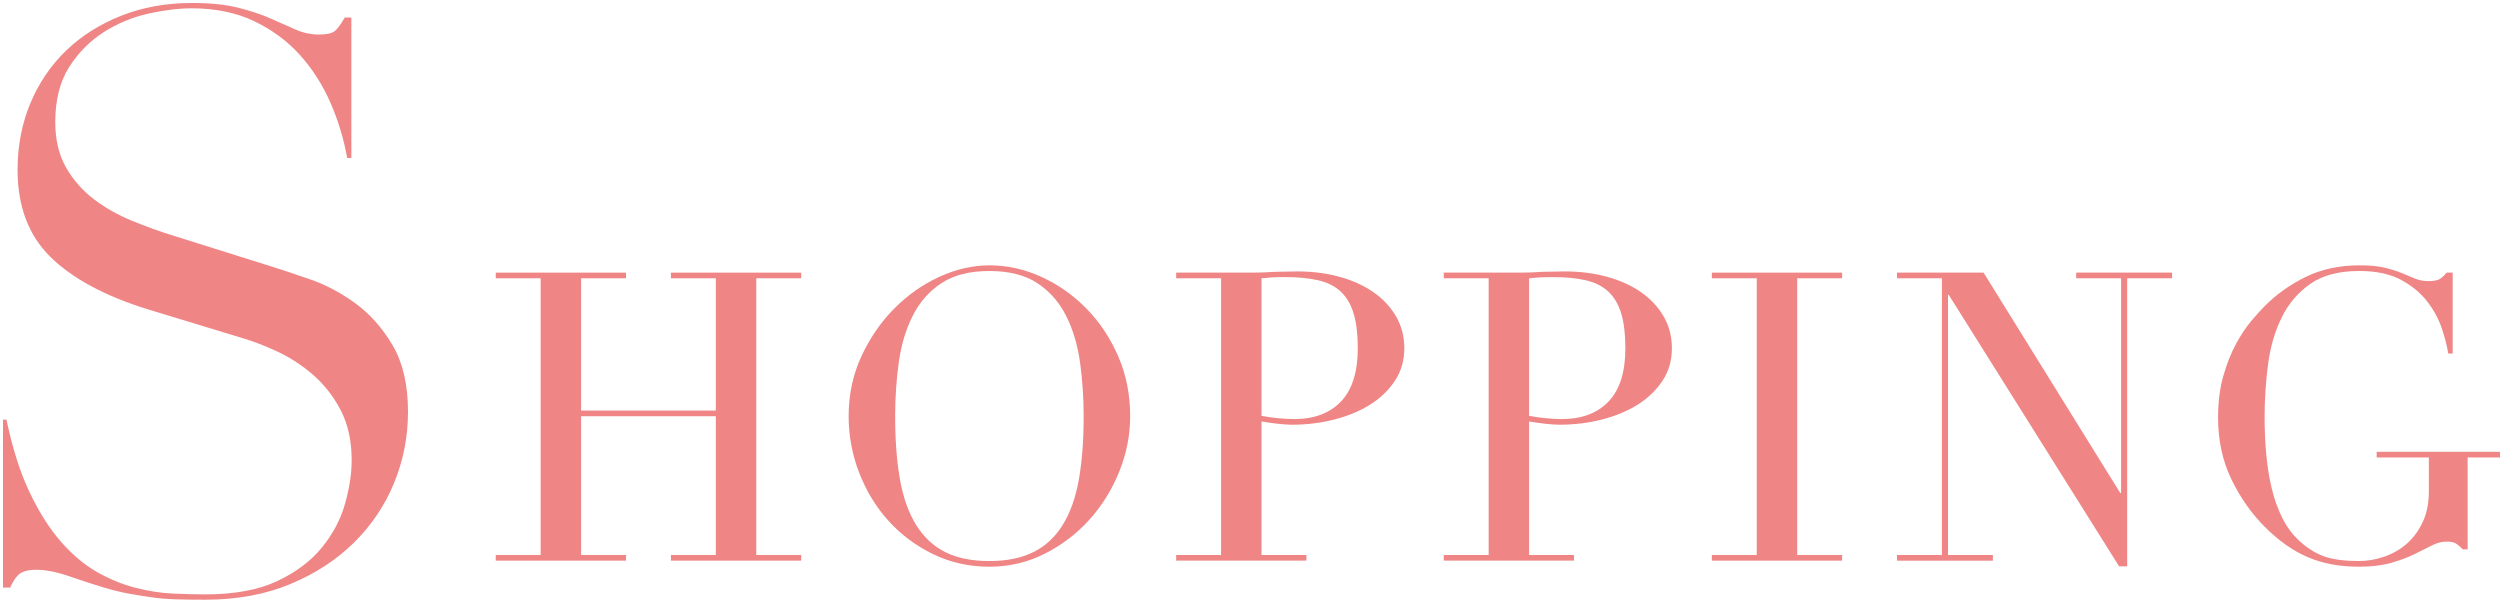 <?xml version="1.0" encoding="UTF-8"?><svg id="b" xmlns="http://www.w3.org/2000/svg" width="470.3" height="113.384" viewBox="0 0 470.3 113.384"><defs><style>.d{fill:#ef8585;stroke-width:0px;}</style></defs><g id="c"><path class="d" d="M93.262,104.401h8.446v-52.05h-8.446v-1.065h24.503v1.065h-8.447v24.884h25.341v-24.884h-8.447v-1.065h24.503v1.065h-8.446v52.05h8.446v1.065h-24.503v-1.065h8.447v-26.101h-25.341v26.101h8.447v1.065h-24.503v-1.065Z"/><path class="d" d="M159.647,78.301c0-4.059.799-7.812,2.396-11.263,1.599-3.449,3.653-6.442,6.164-8.979,2.512-2.536,5.339-4.527,8.484-5.974,3.146-1.445,6.29-2.169,9.437-2.169,3.348,0,6.607.724,9.778,2.169,3.17,1.446,5.998,3.438,8.484,5.974,2.485,2.537,4.477,5.53,5.974,8.979,1.496,3.45,2.245,7.204,2.245,11.263,0,3.551-.685,7.026-2.055,10.425-1.37,3.399-3.247,6.418-5.631,9.056-2.386,2.639-5.188,4.769-8.409,6.392s-6.685,2.436-10.387,2.436c-3.805,0-7.331-.787-10.577-2.359-3.247-1.571-6.05-3.664-8.409-6.277-2.358-2.612-4.198-5.632-5.517-9.056-1.32-3.425-1.979-6.963-1.979-10.615ZM168.398,78.301c0,4.565.305,8.549.913,11.946.608,3.399,1.623,6.24,3.044,8.523,1.42,2.282,3.246,3.983,5.479,5.099,2.232,1.116,4.996,1.674,8.295,1.674,3.246,0,5.998-.558,8.257-1.674,2.256-1.115,4.096-2.816,5.517-5.099,1.42-2.283,2.435-5.124,3.044-8.523.608-3.397.913-7.381.913-11.946,0-3.501-.229-6.887-.685-10.159-.457-3.272-1.332-6.188-2.626-8.751-1.293-2.562-3.095-4.604-5.402-6.126-2.31-1.521-5.315-2.283-9.018-2.283s-6.71.762-9.018,2.283c-2.309,1.521-4.109,3.564-5.402,6.126-1.294,2.562-2.169,5.479-2.626,8.751-.456,3.272-.685,6.658-.685,10.159Z"/><path class="d" d="M221.262,104.401h8.446v-52.05h-8.446v-1.065h14.306c.71,0,1.42-.012,2.131-.038.71-.025,1.42-.063,2.131-.114.71,0,1.407-.012,2.093-.038.685-.024,1.382-.038,2.093-.038,2.892,0,5.566.343,8.027,1.027s4.591,1.662,6.393,2.93c1.8,1.269,3.208,2.791,4.224,4.566,1.014,1.776,1.521,3.755,1.521,5.936,0,2.282-.584,4.312-1.75,6.087-1.168,1.776-2.715,3.272-4.642,4.49-1.929,1.218-4.174,2.156-6.735,2.815-2.562.66-5.238.989-8.027.989-.711,0-1.625-.063-2.74-.19-1.116-.126-2.105-.267-2.968-.418v25.111h8.447v1.065h-24.503v-1.065ZM237.317,78.225c1.015.203,2.08.355,3.196.456,1.115.103,2.104.152,2.968.152,3.754,0,6.684-1.104,8.789-3.311,2.104-2.206,3.158-5.542,3.158-10.006,0-2.588-.255-4.743-.761-6.469-.508-1.724-1.307-3.106-2.397-4.147-1.091-1.039-2.511-1.762-4.261-2.168-1.751-.406-3.844-.609-6.278-.609-.965,0-1.84.026-2.625.076-.787.051-1.383.103-1.789.152v25.873Z"/><path class="d" d="M271.6,104.401h8.446v-52.05h-8.446v-1.065h14.306c.71,0,1.42-.012,2.131-.038.71-.025,1.42-.063,2.131-.114.71,0,1.407-.012,2.093-.038.685-.024,1.382-.038,2.093-.038,2.892,0,5.566.343,8.027,1.027s4.591,1.662,6.393,2.93c1.8,1.269,3.208,2.791,4.224,4.566,1.014,1.776,1.521,3.755,1.521,5.936,0,2.282-.584,4.312-1.75,6.087-1.168,1.776-2.715,3.272-4.642,4.49-1.929,1.218-4.174,2.156-6.735,2.815-2.562.66-5.238.989-8.027.989-.711,0-1.625-.063-2.74-.19-1.116-.126-2.105-.267-2.968-.418v25.111h8.447v1.065h-24.503v-1.065ZM287.655,78.225c1.015.203,2.08.355,3.196.456,1.115.103,2.104.152,2.968.152,3.754,0,6.684-1.104,8.789-3.311,2.104-2.206,3.158-5.542,3.158-10.006,0-2.588-.255-4.743-.761-6.469-.508-1.724-1.307-3.106-2.397-4.147-1.091-1.039-2.511-1.762-4.261-2.168-1.751-.406-3.844-.609-6.278-.609-.965,0-1.84.026-2.625.076-.787.051-1.383.103-1.789.152v25.873Z"/><path class="d" d="M322.036,104.401h8.447v-52.05h-8.447v-1.065h24.504v1.065h-8.447v52.05h8.447v1.065h-24.504v-1.065Z"/><path class="d" d="M356.864,104.401h8.447v-52.05h-8.447v-1.065h16.285l25.721,41.473h.152v-40.407h-8.447v-1.065h18.035v1.065h-8.447v54.181h-1.521l-32.037-51.061h-.151v48.93h8.446v1.065h-18.035v-1.065Z"/><path class="d" d="M470.3,86.062h-6.088v17.273h-.913c-.559-.558-1.015-.938-1.369-1.142-.355-.202-.913-.304-1.675-.304-.913,0-1.839.241-2.777.723-.939.482-2.029,1.027-3.271,1.636-1.244.609-2.702,1.154-4.376,1.637-1.674.481-3.704.723-6.088.723-3.603,0-6.799-.597-9.588-1.788-2.791-1.191-5.479-3.082-8.066-5.67-2.537-2.536-4.642-5.528-6.315-8.979-1.675-3.45-2.512-7.331-2.512-11.644,0-2.892.329-5.49.989-7.8.659-2.308,1.458-4.324,2.397-6.05.938-1.724,1.902-3.17,2.892-4.337s1.812-2.08,2.473-2.739c2.283-2.283,4.896-4.135,7.838-5.556,2.941-1.42,6.29-2.131,10.045-2.131,1.928,0,3.513.152,4.756.457s2.321.646,3.234,1.027c.913.38,1.737.723,2.473,1.027s1.561.456,2.474.456c1.014,0,1.737-.139,2.169-.418.43-.278.849-.672,1.255-1.18h1.142v15.22h-.837c-.203-1.319-.597-2.866-1.18-4.643-.583-1.775-1.497-3.474-2.739-5.099-1.243-1.623-2.892-2.992-4.946-4.108-2.055-1.115-4.68-1.675-7.876-1.675-3.805,0-6.861.799-9.17,2.397-2.309,1.598-4.108,3.703-5.402,6.315-1.294,2.614-2.157,5.568-2.587,8.865-.432,3.299-.647,6.621-.647,9.969,0,2.283.102,4.566.305,6.849.202,2.283.545,4.44,1.027,6.469.481,2.029,1.153,3.907,2.017,5.631.861,1.726,1.979,3.196,3.348,4.414,1.522,1.369,3.094,2.32,4.719,2.854,1.623.532,3.729.799,6.315.799,1.572,0,3.146-.267,4.718-.799,1.572-.533,2.98-1.332,4.224-2.397,1.242-1.065,2.257-2.422,3.044-4.071.786-1.647,1.18-3.588,1.18-5.821v-6.392h-9.816v-1.065h23.209v1.065Z"/><path class="d" d="M38.657,112.82c-2.084,0-3.973-.025-5.613-.076-1.605-.052-3.12-.178-4.504-.375-1.391-.199-2.818-.429-4.242-.682-1.399-.251-2.967-.63-4.657-1.127-2.031-.608-4.225-1.323-6.519-2.123-2.388-.829-4.499-1.249-6.273-1.249-1.705,0-2.861.358-3.535,1.097-.534.582-1.006,1.338-1.405,2.252H.563v-31.595h.652c1.108,5.309,2.55,9.857,4.287,13.527,1.784,3.777,3.784,6.944,5.944,9.414,2.168,2.478,4.471,4.412,6.845,5.75,2.363,1.338,4.79,2.329,7.213,2.947,2.42.618,4.763.981,6.963,1.082,2.222.102,4.304.153,6.189.153,5.436,0,9.971-.838,13.481-2.489,3.508-1.649,6.339-3.774,8.414-6.316,2.066-2.531,3.535-5.313,4.367-8.271.822-2.933,1.239-5.672,1.239-8.143,0-3.622-.688-6.782-2.042-9.392-1.348-2.587-3.08-4.818-5.151-6.632-2.061-1.801-4.332-3.289-6.752-4.424-2.408-1.126-4.716-2.007-6.857-2.619l-17.493-5.324c-8.094-2.497-14.289-5.83-18.411-9.906-4.08-4.029-6.148-9.527-6.148-16.341,0-4.471.805-8.674,2.392-12.492,1.585-3.815,3.846-7.157,6.72-9.932,2.875-2.775,6.372-4.988,10.393-6.578,4.028-1.589,8.491-2.395,13.263-2.395,3.489,0,6.438.301,8.764.896,2.344.599,4.388,1.279,6.076,2.024,1.724.761,3.271,1.444,4.641,2.054,1.436.639,2.921.962,4.414.962,1.484,0,2.44-.208,3.01-.653.491-.381,1.092-1.192,1.881-2.543h1.242v26.42h-.788c-.624-3.512-1.658-6.953-3.077-10.237-1.491-3.441-3.445-6.514-5.807-9.133-2.371-2.628-5.272-4.771-8.622-6.372-3.361-1.601-7.309-2.413-11.733-2.413-2.465,0-5.22.338-8.189,1.003-2.996.673-5.822,1.85-8.399,3.499-2.594,1.66-4.776,3.869-6.487,6.565-1.725,2.719-2.6,6.199-2.6,10.346,0,3.332.691,6.218,2.055,8.577,1.349,2.339,3.114,4.341,5.246,5.95,2.1,1.591,4.497,2.946,7.126,4.028,2.604,1.073,5.258,2.026,7.888,2.833l18.411,5.782c1.872.593,4.257,1.388,7.291,2.432,2.874.991,5.717,2.502,8.451,4.488,2.717,1.978,5.072,4.635,6.999,7.896,1.918,3.245,2.89,7.45,2.89,12.498,0,4.668-.882,9.179-2.621,13.407-1.738,4.224-4.282,8.001-7.561,11.228-3.278,3.229-7.314,5.853-11.995,7.795-4.68,1.94-10.035,2.925-15.917,2.925Z"/></g></svg>